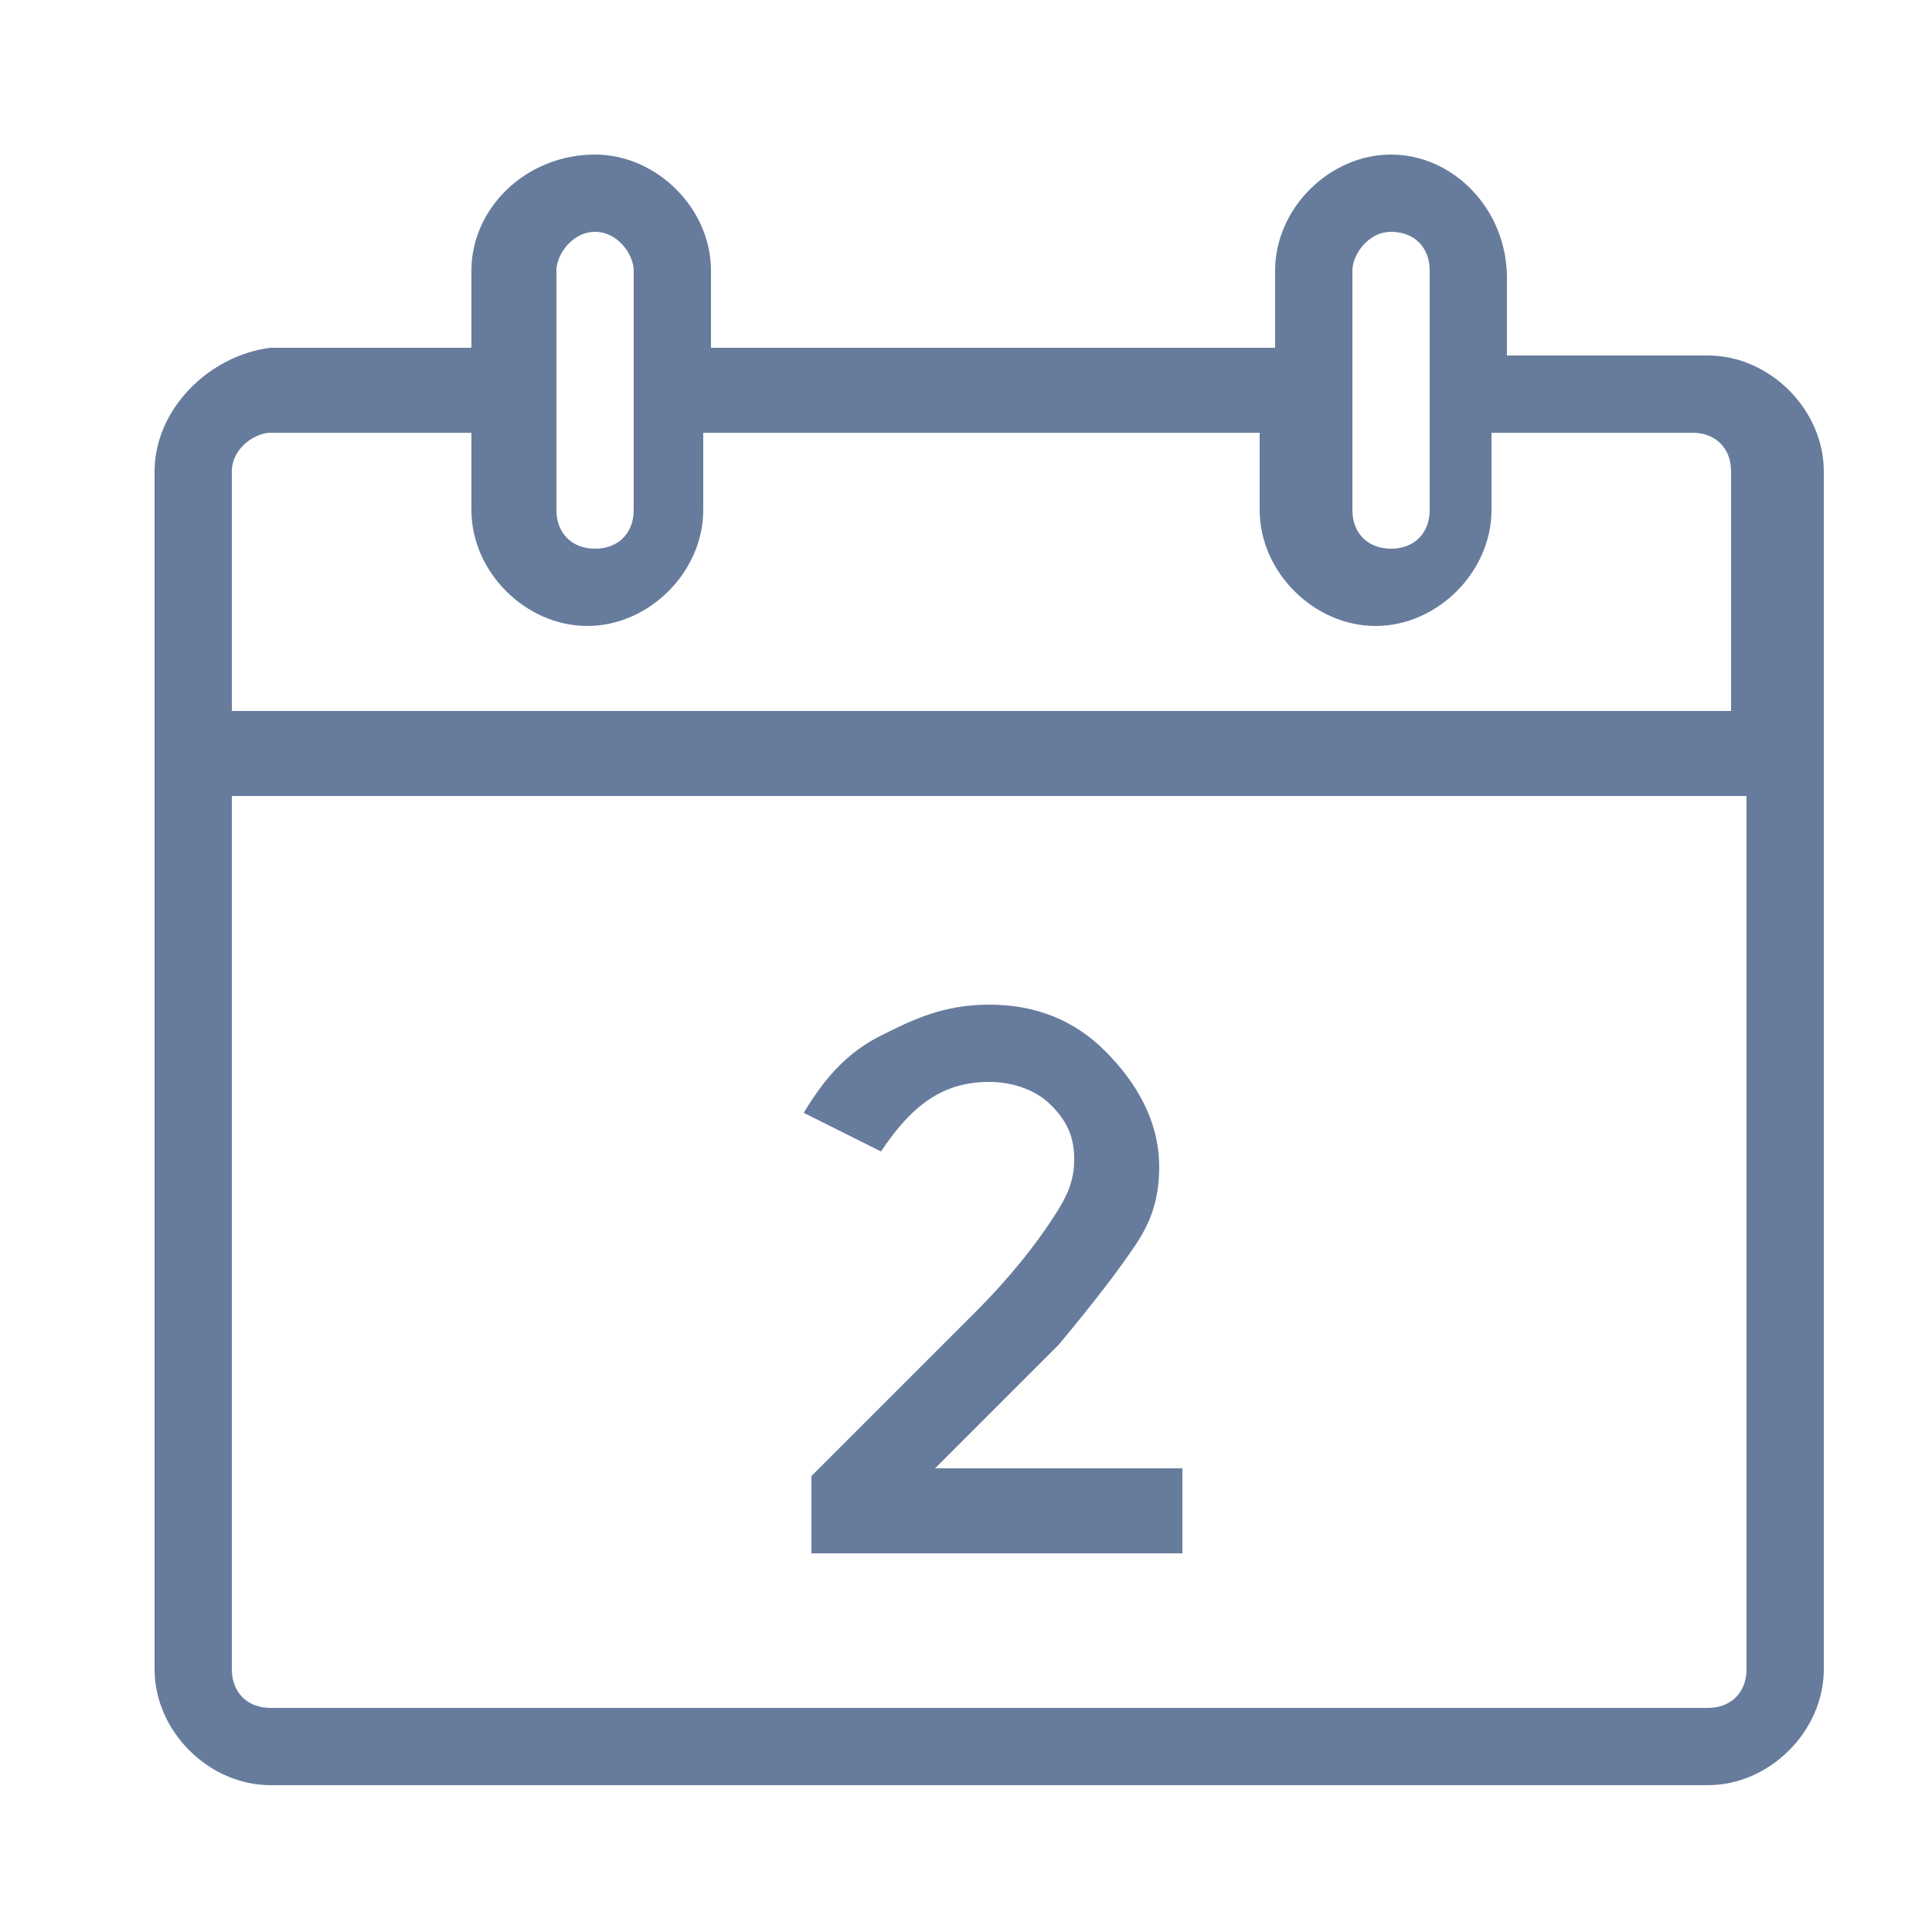<?xml version="1.0" encoding="utf-8"?>
<!-- Generator: Adobe Illustrator 21.0.2, SVG Export Plug-In . SVG Version: 6.00 Build 0)  -->
<svg version="1.1" id="Capa_1" xmlns="http://www.w3.org/2000/svg" xmlns:xlink="http://www.w3.org/1999/xlink" x="0px" y="0px"
	 viewBox="0 0 25 25" style="enable-background:new 0 0 25 25;" xml:space="preserve">
<style type="text/css">
	.st0{fill:#677C9D;}
</style>
<title>2 veces al día</title>
<desc>Created with Sketch.</desc>
<path class="st0" d="M7.7,2C6.8,2,6.1,2.7,6.1,3.5v1H3.5C2.7,4.6,2,5.3,2,6.1v15.5c0,0.8,0.7,1.5,1.5,1.5h18.6
	c0.8,0,1.5-0.7,1.5-1.5V6.1c0-0.8-0.7-1.5-1.5-1.5h-2.6v-1C19.5,2.7,18.8,2,18,2c-0.8,0-1.5,0.7-1.5,1.5v1H9.2v-1
	C9.2,2.7,8.5,2,7.7,2L7.7,2z M7.7,3C8,3,8.2,3.3,8.2,3.5v3.1c0,0.3-0.2,0.5-0.5,0.5S7.2,6.9,7.2,6.6V3.5C7.2,3.3,7.4,3,7.7,3z M18,3
	c0.3,0,0.5,0.2,0.5,0.5v3.1c0,0.3-0.2,0.5-0.5,0.5c-0.3,0-0.5-0.2-0.5-0.5V3.5C17.5,3.3,17.7,3,18,3z M3.5,5.6h2.6v1
	c0,0.8,0.7,1.5,1.5,1.5s1.5-0.7,1.5-1.5v-1h7.2v1c0,0.8,0.7,1.5,1.5,1.5c0.8,0,1.5-0.7,1.5-1.5v-1h2.6c0.3,0,0.5,0.2,0.5,0.5v3.1H3
	V6.1C3,5.8,3.3,5.6,3.5,5.6z M3,10.3h19.6v11.3c0,0.3-0.2,0.5-0.5,0.5H3.5c-0.3,0-0.5-0.2-0.5-0.5V10.3L3,10.3z M13.6,15.8
	c0.2-0.3,0.3-0.5,0.3-0.8s-0.1-0.5-0.3-0.7c-0.2-0.2-0.5-0.3-0.8-0.3c-0.6,0-1,0.3-1.4,0.9l-1-0.5c0.3-0.5,0.6-0.8,1-1
	c0.4-0.2,0.8-0.4,1.4-0.4s1.1,0.2,1.5,0.6c0.4,0.4,0.7,0.9,0.7,1.5c0,0.4-0.1,0.7-0.3,1c-0.2,0.3-0.5,0.7-1,1.3L12.1,19h3.2v1.1
	h-4.8v-1l2.1-2.1C13.1,16.5,13.4,16.1,13.6,15.8z"/>
</svg>
